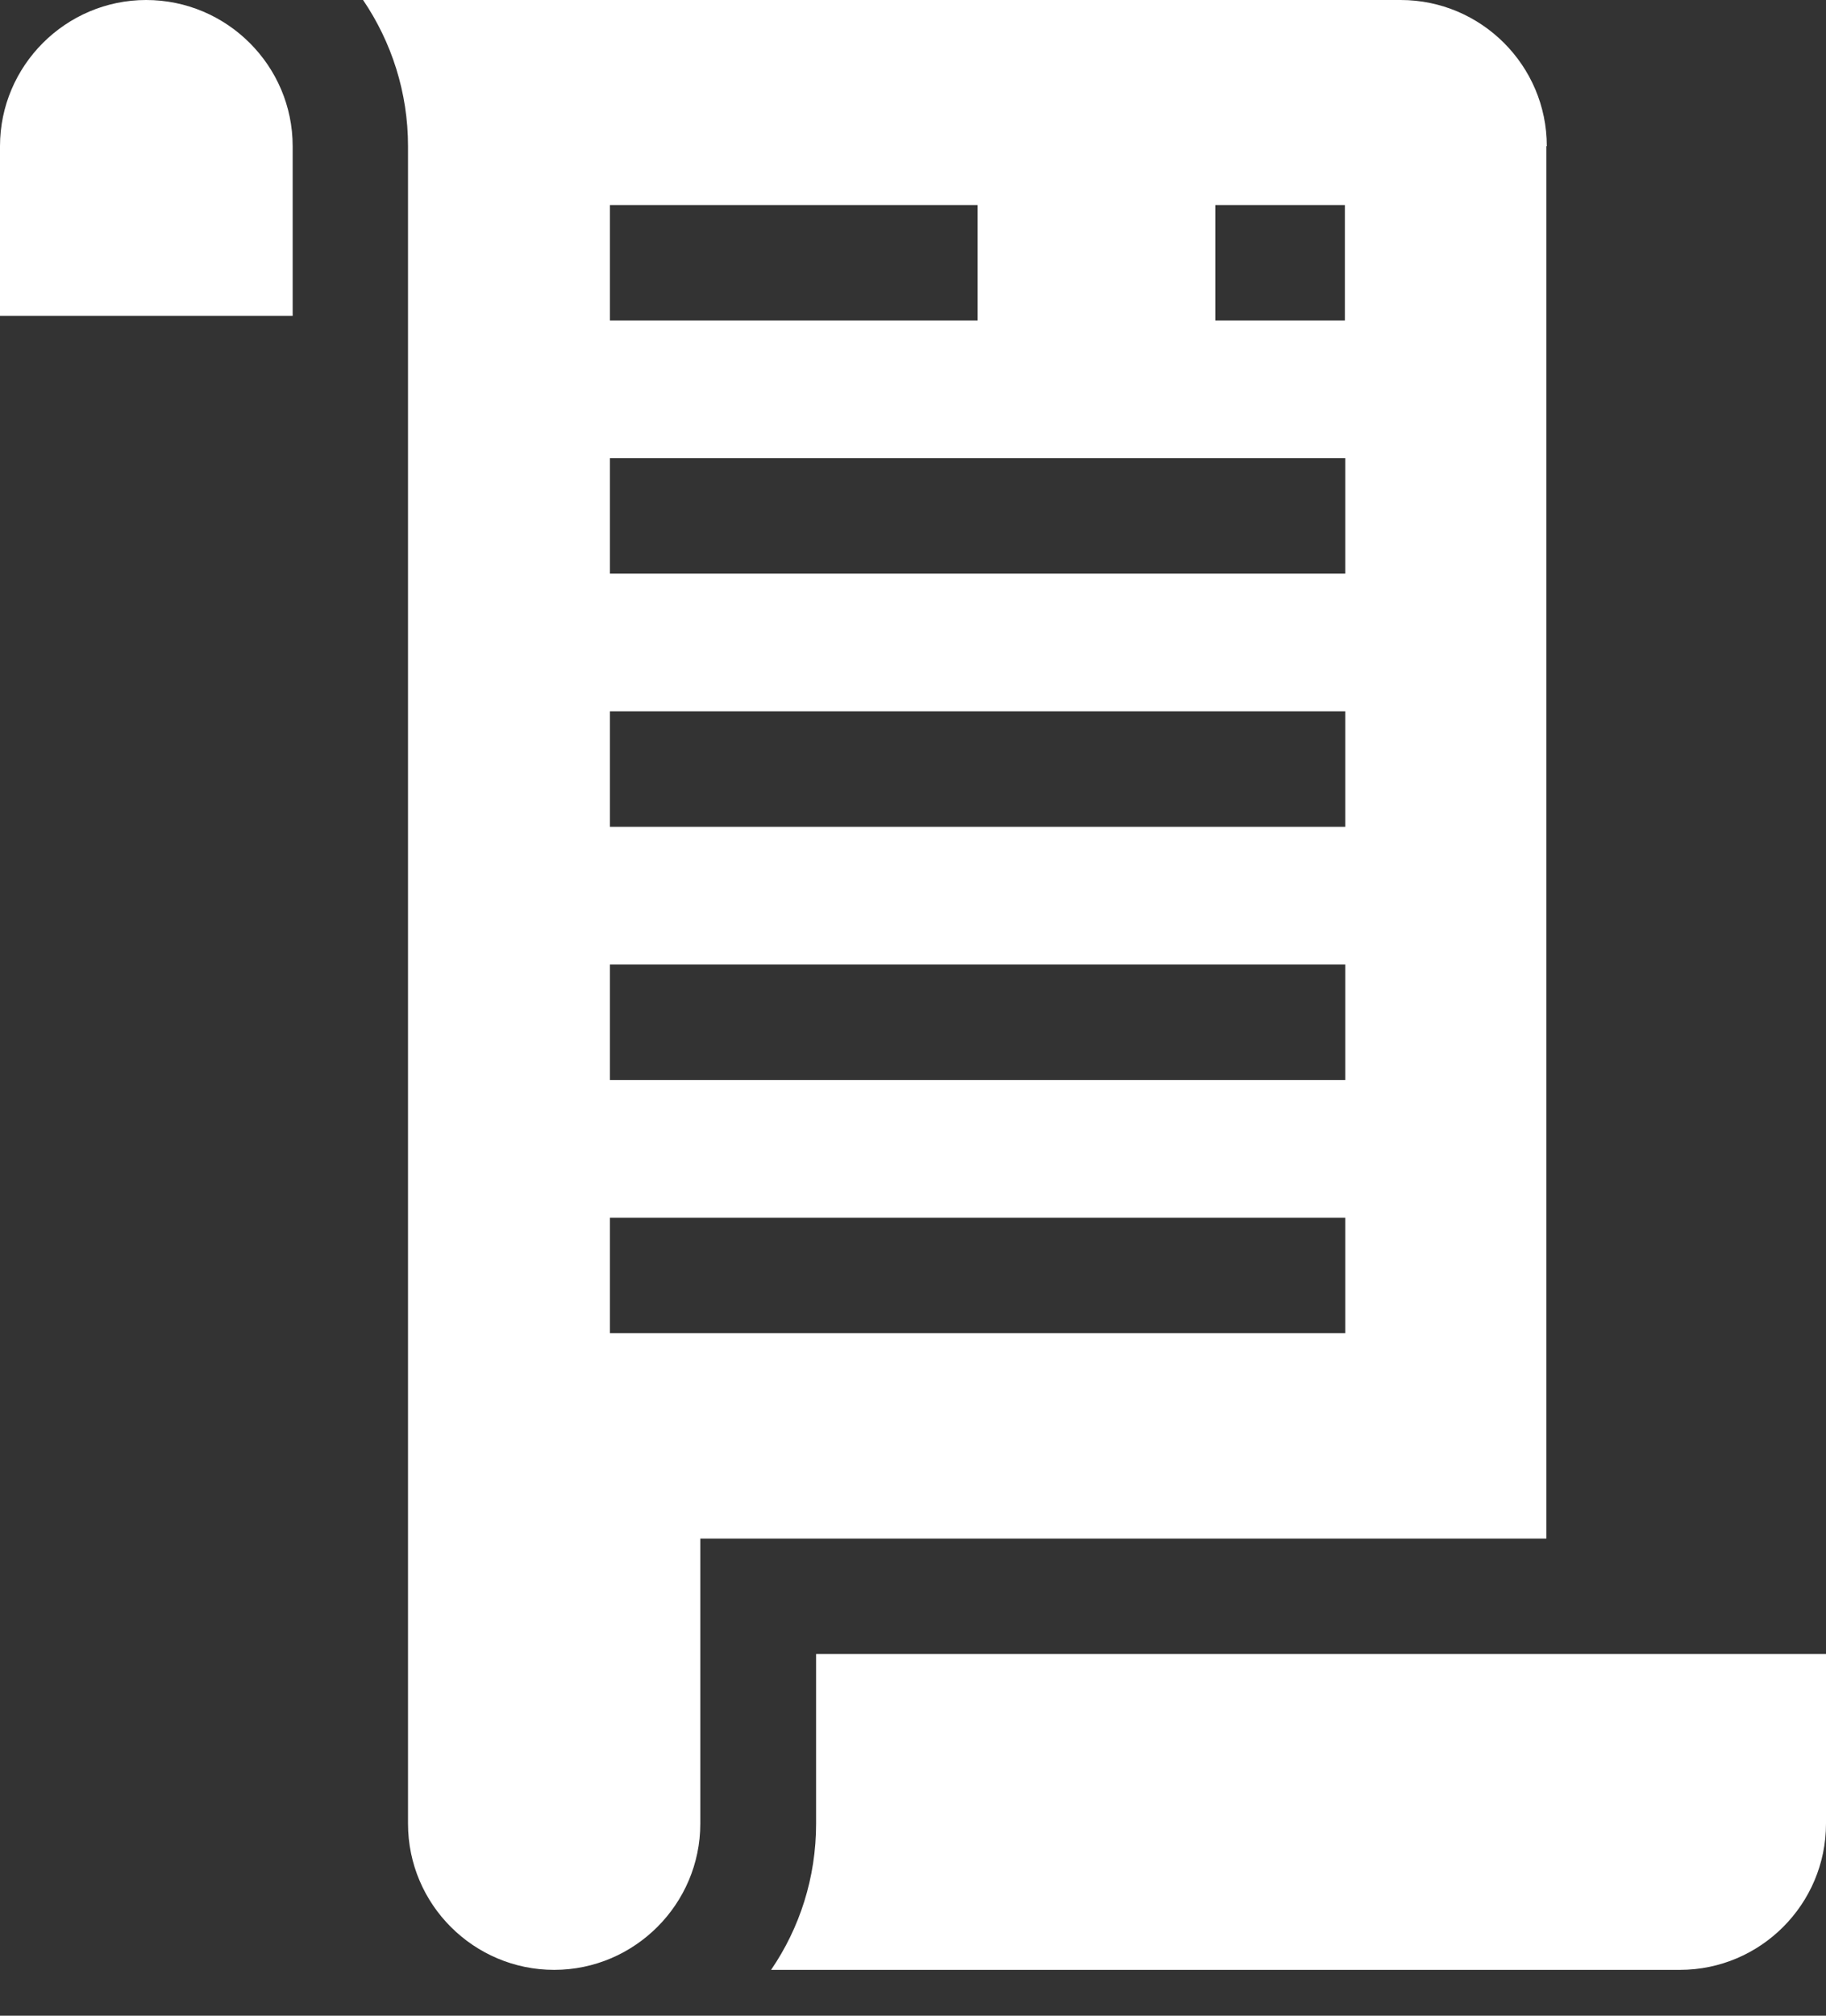 <svg width="29" height="32" viewBox="0 0 29 32" fill="none" xmlns="http://www.w3.org/2000/svg">
<rect x="0" y="0" width="29" height="32" fill="#333333" stroke="none"/>
<path fill-rule="evenodd" clip-rule="evenodd" d="M2.321 0C1.044 0 0 1.044 0 2.321V5.015H4.648V2.321C4.648 1.044 3.604 0 2.321 0ZM24.566 2.321C24.566 1.038 23.521 0 22.245 0H5.766C6.218 0.666 6.48 1.466 6.48 2.321V28.951C6.48 30.234 7.525 31.272 8.801 31.272C10.078 31.272 11.122 30.228 11.122 28.951V24.425H24.559V2.321H24.566ZM9.687 3.255H15.526V5.088H9.687V3.255ZM21.365 21.164H9.687V19.331H21.365V21.164ZM21.365 17.145H9.687V15.312H21.365V17.145ZM21.365 13.126H9.687V11.293H21.365V13.126ZM21.365 9.107H9.687V7.274H21.365V9.107ZM21.359 5.088H19.301V3.255H21.359V5.088ZM12.961 28.951V26.257H29V28.951C29 30.227 27.962 31.272 26.679 31.272H12.246C12.698 30.612 12.961 29.812 12.961 28.951Z" fill="white"/>
</svg>
